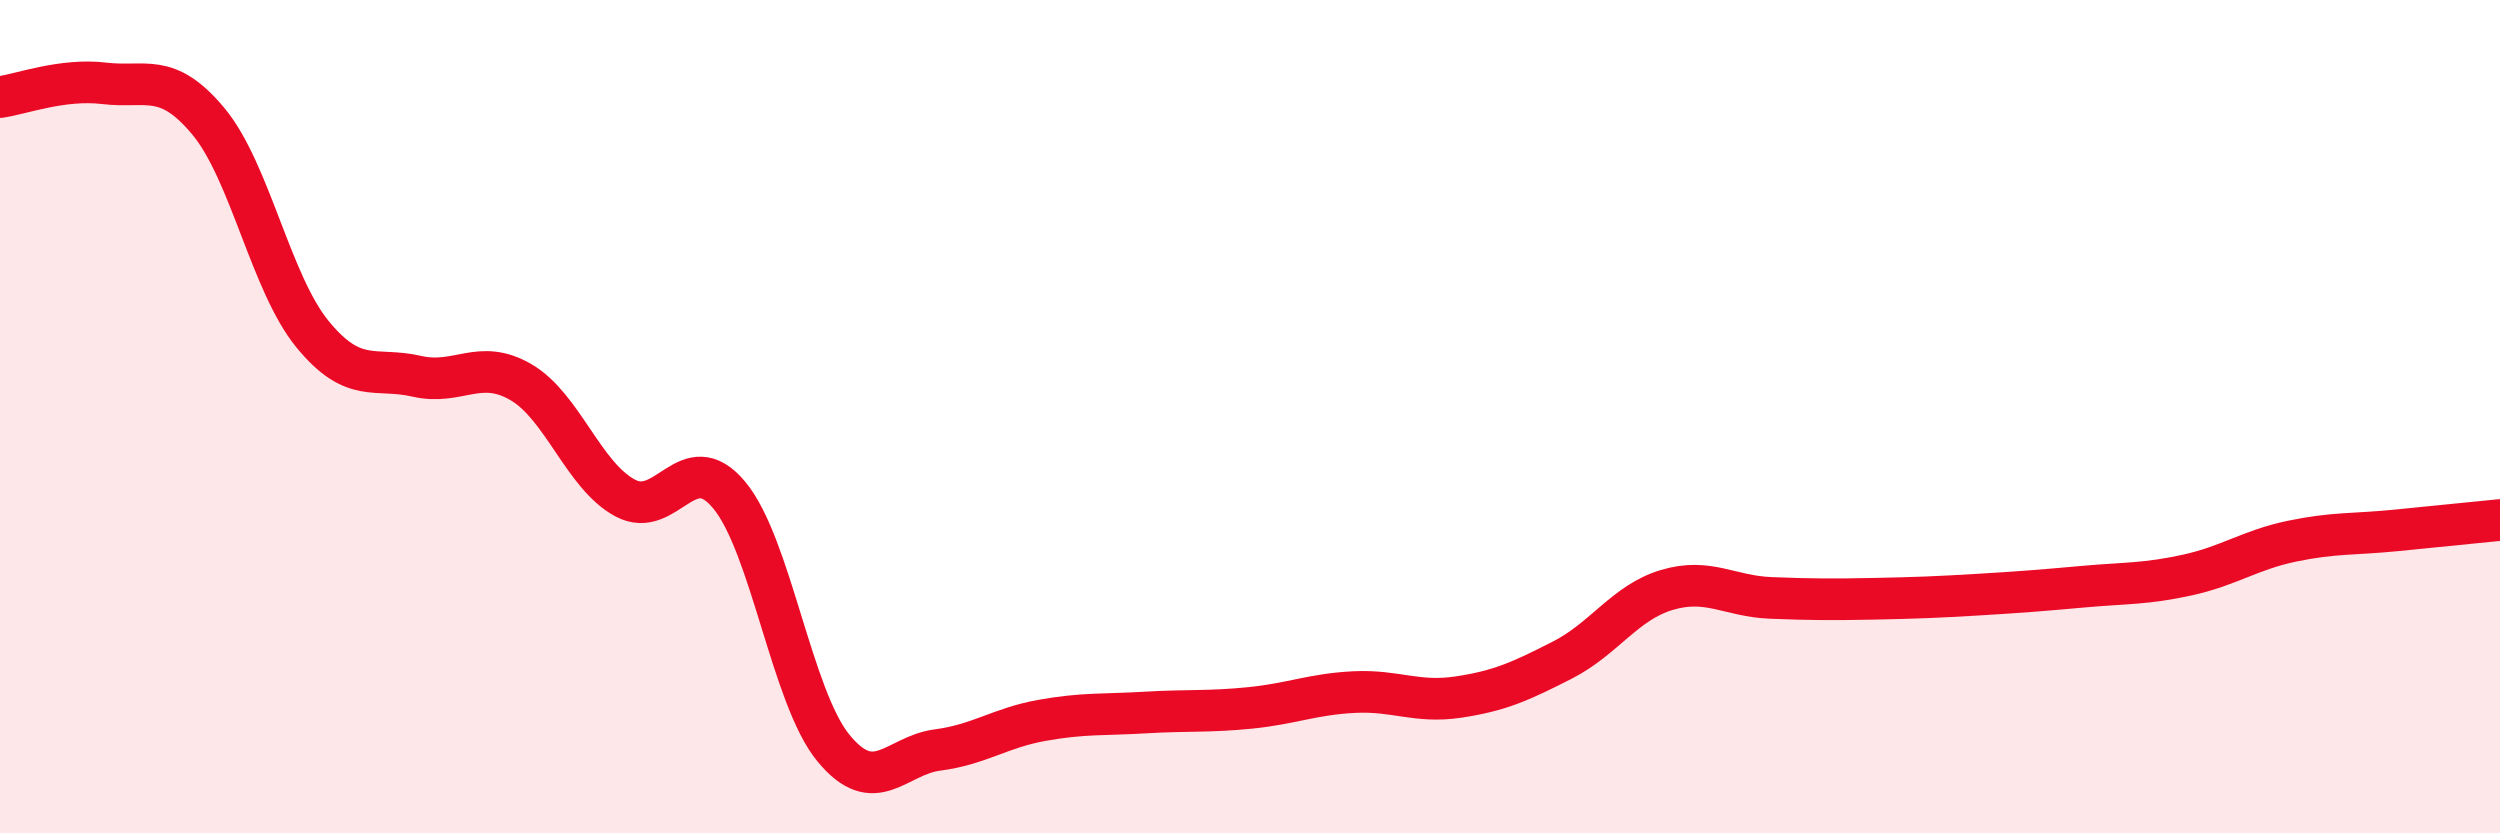 
    <svg width="60" height="20" viewBox="0 0 60 20" xmlns="http://www.w3.org/2000/svg">
      <path
        d="M 0,2.33 C 0.5,2.26 1.5,1.88 2.5,2 C 3.5,2.12 4,1.71 5,2.91 C 6,4.11 6.5,6.8 7.5,8.02 C 8.5,9.24 9,8.8 10,9.03 C 11,9.26 11.5,8.59 12.5,9.17 C 13.5,9.75 14,11.41 15,11.95 C 16,12.49 16.5,10.68 17.5,11.88 C 18.5,13.08 19,16.73 20,17.95 C 21,19.17 21.5,18.13 22.5,18 C 23.5,17.87 24,17.47 25,17.29 C 26,17.11 26.5,17.16 27.5,17.1 C 28.5,17.04 29,17.09 30,16.99 C 31,16.89 31.5,16.66 32.5,16.61 C 33.5,16.56 34,16.88 35,16.73 C 36,16.58 36.5,16.35 37.5,15.84 C 38.5,15.33 39,14.46 40,14.16 C 41,13.86 41.5,14.31 42.5,14.35 C 43.5,14.39 44,14.39 45,14.37 C 46,14.35 46.5,14.33 47.5,14.27 C 48.5,14.21 49,14.17 50,14.08 C 51,13.99 51.5,14.02 52.5,13.8 C 53.5,13.58 54,13.2 55,12.99 C 56,12.78 56.5,12.83 57.5,12.73 C 58.5,12.63 59.5,12.53 60,12.48L60 20L0 20Z"
        fill="#EB0A25"
        opacity="0.1"
        stroke-linecap="round"
        stroke-linejoin="round"
      />
      <path
        d="M 0,2.33 C 0.5,2.26 1.5,1.88 2.5,2 C 3.5,2.12 4,1.71 5,2.91 C 6,4.11 6.5,6.8 7.5,8.02 C 8.5,9.24 9,8.8 10,9.03 C 11,9.26 11.5,8.59 12.5,9.17 C 13.5,9.75 14,11.41 15,11.95 C 16,12.49 16.5,10.68 17.5,11.88 C 18.5,13.08 19,16.73 20,17.95 C 21,19.17 21.5,18.13 22.5,18 C 23.5,17.87 24,17.47 25,17.29 C 26,17.11 26.5,17.16 27.5,17.1 C 28.5,17.04 29,17.09 30,16.99 C 31,16.89 31.5,16.66 32.5,16.61 C 33.5,16.56 34,16.88 35,16.73 C 36,16.58 36.5,16.35 37.5,15.84 C 38.5,15.33 39,14.46 40,14.16 C 41,13.86 41.5,14.31 42.5,14.35 C 43.5,14.39 44,14.39 45,14.37 C 46,14.35 46.5,14.33 47.5,14.27 C 48.5,14.21 49,14.17 50,14.08 C 51,13.99 51.5,14.02 52.5,13.8 C 53.5,13.58 54,13.2 55,12.99 C 56,12.78 56.5,12.83 57.5,12.73 C 58.5,12.63 59.5,12.53 60,12.48"
        stroke="#EB0A25"
        stroke-width="1"
        fill="none"
        stroke-linecap="round"
        stroke-linejoin="round"
      />
    </svg>
  